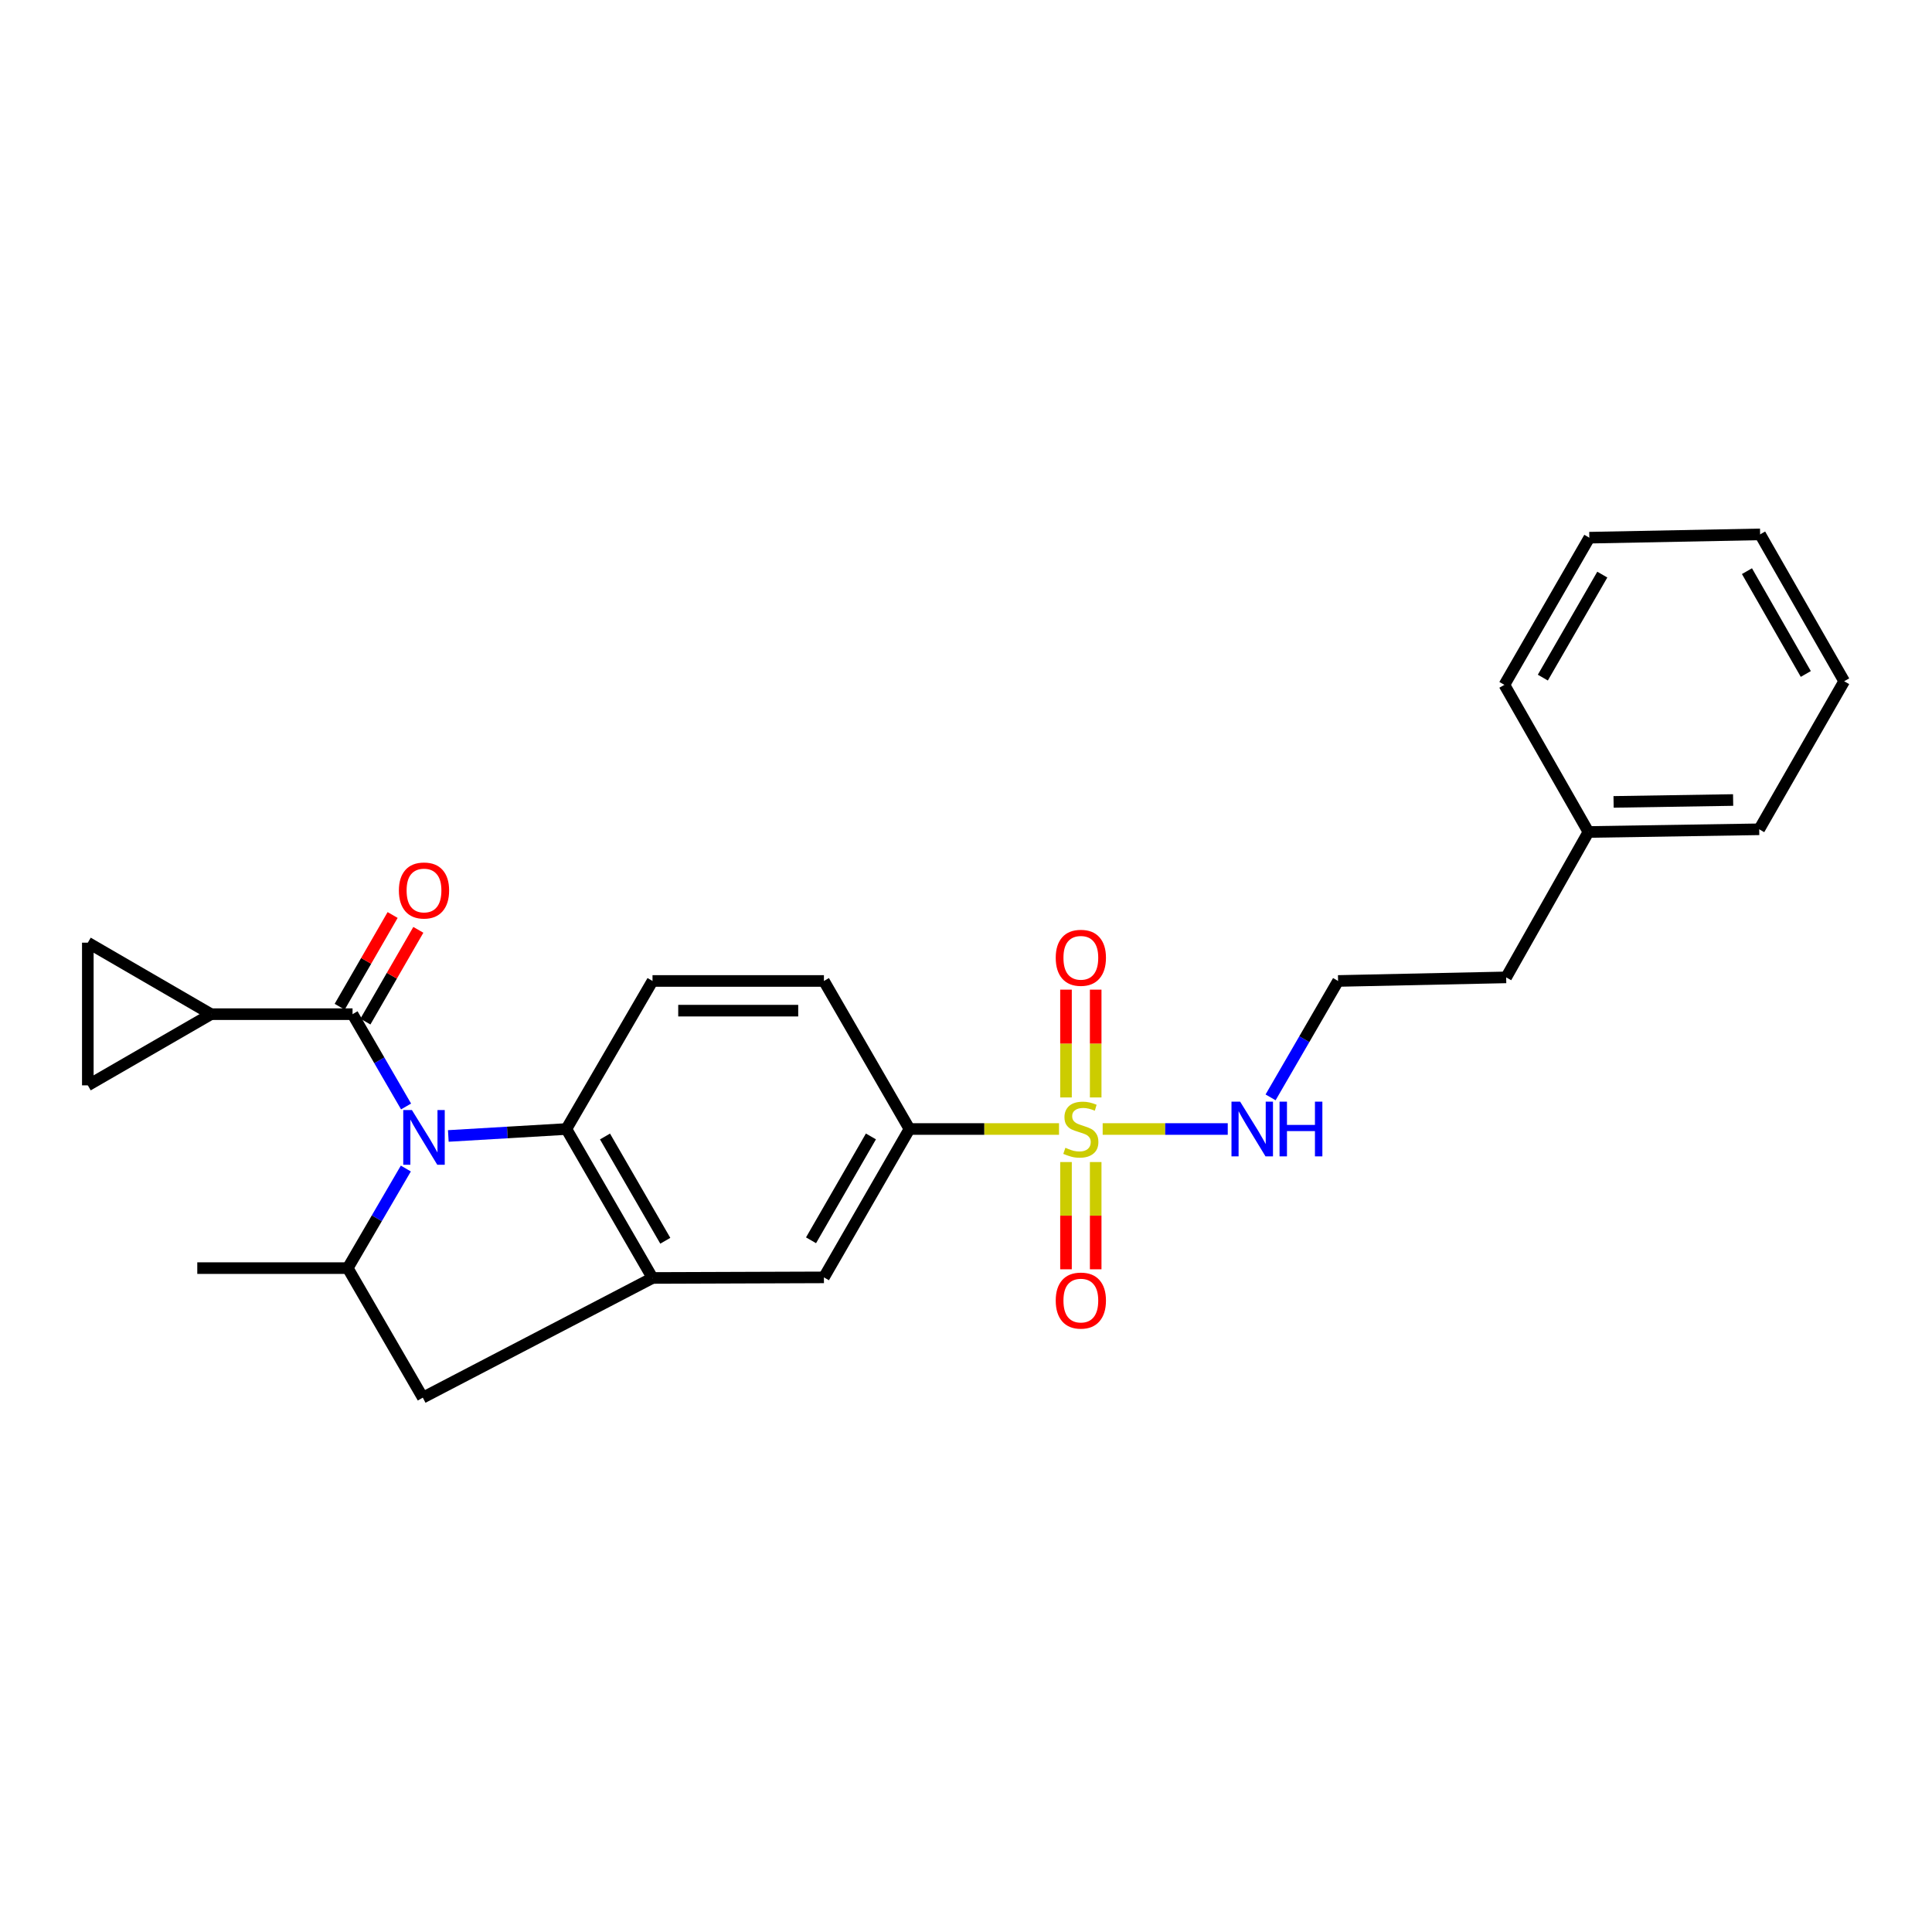 <?xml version='1.0' encoding='iso-8859-1'?>
<svg version='1.1' baseProfile='full'
              xmlns='http://www.w3.org/2000/svg'
                      xmlns:rdkit='http://www.rdkit.org/xml'
                      xmlns:xlink='http://www.w3.org/1999/xlink'
                  xml:space='preserve'
width='1000px' height='1000px' viewBox='0 0 1000 1000'>
<!-- END OF HEADER -->
<rect style='opacity:1.0;fill:#FFFFFF;stroke:none' width='1000' height='1000' x='0' y='0'> </rect>
<path class='bond-1' d='M 210.181,572.708 L 196.328,548.82' style='fill:none;fill-rule:evenodd;stroke:#0000FF;stroke-width:6px;stroke-linecap:butt;stroke-linejoin:miter;stroke-opacity:1' />
<path class='bond-1' d='M 196.328,548.82 L 182.475,524.931' style='fill:none;fill-rule:evenodd;stroke:#000000;stroke-width:6px;stroke-linecap:butt;stroke-linejoin:miter;stroke-opacity:1' />
<path class='bond-2' d='M 232.048,587.971 L 262.601,586.172' style='fill:none;fill-rule:evenodd;stroke:#0000FF;stroke-width:6px;stroke-linecap:butt;stroke-linejoin:miter;stroke-opacity:1' />
<path class='bond-2' d='M 262.601,586.172 L 293.155,584.374' style='fill:none;fill-rule:evenodd;stroke:#000000;stroke-width:6px;stroke-linecap:butt;stroke-linejoin:miter;stroke-opacity:1' />
<path class='bond-4' d='M 210.059,604.83 L 195.025,630.603' style='fill:none;fill-rule:evenodd;stroke:#0000FF;stroke-width:6px;stroke-linecap:butt;stroke-linejoin:miter;stroke-opacity:1' />
<path class='bond-4' d='M 195.025,630.603 L 179.99,656.376' style='fill:none;fill-rule:evenodd;stroke:#000000;stroke-width:6px;stroke-linecap:butt;stroke-linejoin:miter;stroke-opacity:1' />
<path class='bond-0' d='M 548.145,584.374 L 509.442,584.374' style='fill:none;fill-rule:evenodd;stroke:#CCCC00;stroke-width:6px;stroke-linecap:butt;stroke-linejoin:miter;stroke-opacity:1' />
<path class='bond-0' d='M 509.442,584.374 L 470.74,584.374' style='fill:none;fill-rule:evenodd;stroke:#000000;stroke-width:6px;stroke-linecap:butt;stroke-linejoin:miter;stroke-opacity:1' />
<path class='bond-12' d='M 551.758,601.472 L 551.758,629.228' style='fill:none;fill-rule:evenodd;stroke:#CCCC00;stroke-width:6px;stroke-linecap:butt;stroke-linejoin:miter;stroke-opacity:1' />
<path class='bond-12' d='M 551.758,629.228 L 551.758,656.983' style='fill:none;fill-rule:evenodd;stroke:#FF0000;stroke-width:6px;stroke-linecap:butt;stroke-linejoin:miter;stroke-opacity:1' />
<path class='bond-12' d='M 567.127,601.472 L 567.127,629.228' style='fill:none;fill-rule:evenodd;stroke:#CCCC00;stroke-width:6px;stroke-linecap:butt;stroke-linejoin:miter;stroke-opacity:1' />
<path class='bond-12' d='M 567.127,629.228 L 567.127,656.983' style='fill:none;fill-rule:evenodd;stroke:#FF0000;stroke-width:6px;stroke-linecap:butt;stroke-linejoin:miter;stroke-opacity:1' />
<path class='bond-13' d='M 567.127,568.036 L 567.127,540.138' style='fill:none;fill-rule:evenodd;stroke:#CCCC00;stroke-width:6px;stroke-linecap:butt;stroke-linejoin:miter;stroke-opacity:1' />
<path class='bond-13' d='M 567.127,540.138 L 567.127,512.24' style='fill:none;fill-rule:evenodd;stroke:#FF0000;stroke-width:6px;stroke-linecap:butt;stroke-linejoin:miter;stroke-opacity:1' />
<path class='bond-13' d='M 551.758,568.036 L 551.758,540.138' style='fill:none;fill-rule:evenodd;stroke:#CCCC00;stroke-width:6px;stroke-linecap:butt;stroke-linejoin:miter;stroke-opacity:1' />
<path class='bond-13' d='M 551.758,540.138 L 551.758,512.24' style='fill:none;fill-rule:evenodd;stroke:#FF0000;stroke-width:6px;stroke-linecap:butt;stroke-linejoin:miter;stroke-opacity:1' />
<path class='bond-14' d='M 570.74,584.374 L 603.11,584.374' style='fill:none;fill-rule:evenodd;stroke:#CCCC00;stroke-width:6px;stroke-linecap:butt;stroke-linejoin:miter;stroke-opacity:1' />
<path class='bond-14' d='M 603.11,584.374 L 635.479,584.374' style='fill:none;fill-rule:evenodd;stroke:#0000FF;stroke-width:6px;stroke-linecap:butt;stroke-linejoin:miter;stroke-opacity:1' />
<path class='bond-5' d='M 182.475,524.931 L 109.235,524.931' style='fill:none;fill-rule:evenodd;stroke:#000000;stroke-width:6px;stroke-linecap:butt;stroke-linejoin:miter;stroke-opacity:1' />
<path class='bond-15' d='M 189.13,528.772 L 202.832,505.029' style='fill:none;fill-rule:evenodd;stroke:#000000;stroke-width:6px;stroke-linecap:butt;stroke-linejoin:miter;stroke-opacity:1' />
<path class='bond-15' d='M 202.832,505.029 L 216.533,481.286' style='fill:none;fill-rule:evenodd;stroke:#FF0000;stroke-width:6px;stroke-linecap:butt;stroke-linejoin:miter;stroke-opacity:1' />
<path class='bond-15' d='M 175.819,521.091 L 189.52,497.348' style='fill:none;fill-rule:evenodd;stroke:#000000;stroke-width:6px;stroke-linecap:butt;stroke-linejoin:miter;stroke-opacity:1' />
<path class='bond-15' d='M 189.52,497.348 L 203.221,473.605' style='fill:none;fill-rule:evenodd;stroke:#FF0000;stroke-width:6px;stroke-linecap:butt;stroke-linejoin:miter;stroke-opacity:1' />
<path class='bond-3' d='M 293.155,584.374 L 337.741,661.473' style='fill:none;fill-rule:evenodd;stroke:#000000;stroke-width:6px;stroke-linecap:butt;stroke-linejoin:miter;stroke-opacity:1' />
<path class='bond-3' d='M 313.147,588.245 L 344.357,642.215' style='fill:none;fill-rule:evenodd;stroke:#000000;stroke-width:6px;stroke-linecap:butt;stroke-linejoin:miter;stroke-opacity:1' />
<path class='bond-11' d='M 293.155,584.374 L 337.741,507.744' style='fill:none;fill-rule:evenodd;stroke:#000000;stroke-width:6px;stroke-linecap:butt;stroke-linejoin:miter;stroke-opacity:1' />
<path class='bond-10' d='M 337.741,661.473 L 426.461,661.166' style='fill:none;fill-rule:evenodd;stroke:#000000;stroke-width:6px;stroke-linecap:butt;stroke-linejoin:miter;stroke-opacity:1' />
<path class='bond-26' d='M 337.741,661.473 L 218.847,723.409' style='fill:none;fill-rule:evenodd;stroke:#000000;stroke-width:6px;stroke-linecap:butt;stroke-linejoin:miter;stroke-opacity:1' />
<path class='bond-7' d='M 179.99,656.376 L 218.847,723.409' style='fill:none;fill-rule:evenodd;stroke:#000000;stroke-width:6px;stroke-linecap:butt;stroke-linejoin:miter;stroke-opacity:1' />
<path class='bond-18' d='M 179.99,656.376 L 102.114,656.376' style='fill:none;fill-rule:evenodd;stroke:#000000;stroke-width:6px;stroke-linecap:butt;stroke-linejoin:miter;stroke-opacity:1' />
<path class='bond-8' d='M 109.235,524.931 L 45.455,561.774' style='fill:none;fill-rule:evenodd;stroke:#000000;stroke-width:6px;stroke-linecap:butt;stroke-linejoin:miter;stroke-opacity:1' />
<path class='bond-9' d='M 109.235,524.931 L 45.455,487.927' style='fill:none;fill-rule:evenodd;stroke:#000000;stroke-width:6px;stroke-linecap:butt;stroke-linejoin:miter;stroke-opacity:1' />
<path class='bond-6' d='M 470.74,584.374 L 426.461,507.744' style='fill:none;fill-rule:evenodd;stroke:#000000;stroke-width:6px;stroke-linecap:butt;stroke-linejoin:miter;stroke-opacity:1' />
<path class='bond-27' d='M 470.74,584.374 L 426.461,661.166' style='fill:none;fill-rule:evenodd;stroke:#000000;stroke-width:6px;stroke-linecap:butt;stroke-linejoin:miter;stroke-opacity:1' />
<path class='bond-27' d='M 450.784,588.216 L 419.789,641.97' style='fill:none;fill-rule:evenodd;stroke:#000000;stroke-width:6px;stroke-linecap:butt;stroke-linejoin:miter;stroke-opacity:1' />
<path class='bond-28' d='M 45.455,561.774 L 45.455,487.927' style='fill:none;fill-rule:evenodd;stroke:#000000;stroke-width:6px;stroke-linecap:butt;stroke-linejoin:miter;stroke-opacity:1' />
<path class='bond-16' d='M 337.741,507.744 L 426.461,507.744' style='fill:none;fill-rule:evenodd;stroke:#000000;stroke-width:6px;stroke-linecap:butt;stroke-linejoin:miter;stroke-opacity:1' />
<path class='bond-16' d='M 351.049,523.113 L 413.153,523.113' style='fill:none;fill-rule:evenodd;stroke:#000000;stroke-width:6px;stroke-linecap:butt;stroke-linejoin:miter;stroke-opacity:1' />
<path class='bond-17' d='M 657.648,567.999 L 675.117,537.872' style='fill:none;fill-rule:evenodd;stroke:#0000FF;stroke-width:6px;stroke-linecap:butt;stroke-linejoin:miter;stroke-opacity:1' />
<path class='bond-17' d='M 675.117,537.872 L 692.586,507.744' style='fill:none;fill-rule:evenodd;stroke:#000000;stroke-width:6px;stroke-linecap:butt;stroke-linejoin:miter;stroke-opacity:1' />
<path class='bond-20' d='M 692.586,507.744 L 779.59,505.891' style='fill:none;fill-rule:evenodd;stroke:#000000;stroke-width:6px;stroke-linecap:butt;stroke-linejoin:miter;stroke-opacity:1' />
<path class='bond-19' d='M 822.17,430.636 L 779.59,505.891' style='fill:none;fill-rule:evenodd;stroke:#000000;stroke-width:6px;stroke-linecap:butt;stroke-linejoin:miter;stroke-opacity:1' />
<path class='bond-21' d='M 822.17,430.636 L 910.565,429.244' style='fill:none;fill-rule:evenodd;stroke:#000000;stroke-width:6px;stroke-linecap:butt;stroke-linejoin:miter;stroke-opacity:1' />
<path class='bond-21' d='M 835.187,415.061 L 897.064,414.086' style='fill:none;fill-rule:evenodd;stroke:#000000;stroke-width:6px;stroke-linecap:butt;stroke-linejoin:miter;stroke-opacity:1' />
<path class='bond-22' d='M 822.17,430.636 L 778.668,354.476' style='fill:none;fill-rule:evenodd;stroke:#000000;stroke-width:6px;stroke-linecap:butt;stroke-linejoin:miter;stroke-opacity:1' />
<path class='bond-24' d='M 910.565,429.244 L 954.545,352.614' style='fill:none;fill-rule:evenodd;stroke:#000000;stroke-width:6px;stroke-linecap:butt;stroke-linejoin:miter;stroke-opacity:1' />
<path class='bond-23' d='M 778.668,354.476 L 822.631,278.307' style='fill:none;fill-rule:evenodd;stroke:#000000;stroke-width:6px;stroke-linecap:butt;stroke-linejoin:miter;stroke-opacity:1' />
<path class='bond-23' d='M 798.573,350.733 L 829.347,297.415' style='fill:none;fill-rule:evenodd;stroke:#000000;stroke-width:6px;stroke-linecap:butt;stroke-linejoin:miter;stroke-opacity:1' />
<path class='bond-25' d='M 822.631,278.307 L 911.035,276.591' style='fill:none;fill-rule:evenodd;stroke:#000000;stroke-width:6px;stroke-linecap:butt;stroke-linejoin:miter;stroke-opacity:1' />
<path class='bond-29' d='M 954.545,352.614 L 911.035,276.591' style='fill:none;fill-rule:evenodd;stroke:#000000;stroke-width:6px;stroke-linecap:butt;stroke-linejoin:miter;stroke-opacity:1' />
<path class='bond-29' d='M 934.68,348.845 L 904.223,295.628' style='fill:none;fill-rule:evenodd;stroke:#000000;stroke-width:6px;stroke-linecap:butt;stroke-linejoin:miter;stroke-opacity:1' />
<path  class='atom-0' d='M 213.202 574.551
L 222.482 589.551
Q 223.402 591.031, 224.882 593.711
Q 226.362 596.391, 226.442 596.551
L 226.442 574.551
L 230.202 574.551
L 230.202 602.871
L 226.322 602.871
L 216.362 586.471
Q 215.202 584.551, 213.962 582.351
Q 212.762 580.151, 212.402 579.471
L 212.402 602.871
L 208.722 602.871
L 208.722 574.551
L 213.202 574.551
' fill='#0000FF'/>
<path  class='atom-1' d='M 551.443 594.094
Q 551.763 594.214, 553.083 594.774
Q 554.403 595.334, 555.843 595.694
Q 557.323 596.014, 558.763 596.014
Q 561.443 596.014, 563.003 594.734
Q 564.563 593.414, 564.563 591.134
Q 564.563 589.574, 563.763 588.614
Q 563.003 587.654, 561.803 587.134
Q 560.603 586.614, 558.603 586.014
Q 556.083 585.254, 554.563 584.534
Q 553.083 583.814, 552.003 582.294
Q 550.963 580.774, 550.963 578.214
Q 550.963 574.654, 553.363 572.454
Q 555.803 570.254, 560.603 570.254
Q 563.883 570.254, 567.603 571.814
L 566.683 574.894
Q 563.283 573.494, 560.723 573.494
Q 557.963 573.494, 556.443 574.654
Q 554.923 575.774, 554.963 577.734
Q 554.963 579.254, 555.723 580.174
Q 556.523 581.094, 557.643 581.614
Q 558.803 582.134, 560.723 582.734
Q 563.283 583.534, 564.803 584.334
Q 566.323 585.134, 567.403 586.774
Q 568.523 588.374, 568.523 591.134
Q 568.523 595.054, 565.883 597.174
Q 563.283 599.254, 558.923 599.254
Q 556.403 599.254, 554.483 598.694
Q 552.603 598.174, 550.363 597.254
L 551.443 594.094
' fill='#CCCC00'/>
<path  class='atom-13' d='M 546.443 673.174
Q 546.443 666.374, 549.803 662.574
Q 553.163 658.774, 559.443 658.774
Q 565.723 658.774, 569.083 662.574
Q 572.443 666.374, 572.443 673.174
Q 572.443 680.054, 569.043 683.974
Q 565.643 687.854, 559.443 687.854
Q 553.203 687.854, 549.803 683.974
Q 546.443 680.094, 546.443 673.174
M 559.443 684.654
Q 563.763 684.654, 566.083 681.774
Q 568.443 678.854, 568.443 673.174
Q 568.443 667.614, 566.083 664.814
Q 563.763 661.974, 559.443 661.974
Q 555.123 661.974, 552.763 664.774
Q 550.443 667.574, 550.443 673.174
Q 550.443 678.894, 552.763 681.774
Q 555.123 684.654, 559.443 684.654
' fill='#FF0000'/>
<path  class='atom-14' d='M 546.443 495.751
Q 546.443 488.951, 549.803 485.151
Q 553.163 481.351, 559.443 481.351
Q 565.723 481.351, 569.083 485.151
Q 572.443 488.951, 572.443 495.751
Q 572.443 502.631, 569.043 506.551
Q 565.643 510.431, 559.443 510.431
Q 553.203 510.431, 549.803 506.551
Q 546.443 502.671, 546.443 495.751
M 559.443 507.231
Q 563.763 507.231, 566.083 504.351
Q 568.443 501.431, 568.443 495.751
Q 568.443 490.191, 566.083 487.391
Q 563.763 484.551, 559.443 484.551
Q 555.123 484.551, 552.763 487.351
Q 550.443 490.151, 550.443 495.751
Q 550.443 501.471, 552.763 504.351
Q 555.123 507.231, 559.443 507.231
' fill='#FF0000'/>
<path  class='atom-15' d='M 641.894 570.214
L 651.174 585.214
Q 652.094 586.694, 653.574 589.374
Q 655.054 592.054, 655.134 592.214
L 655.134 570.214
L 658.894 570.214
L 658.894 598.534
L 655.014 598.534
L 645.054 582.134
Q 643.894 580.214, 642.654 578.014
Q 641.454 575.814, 641.094 575.134
L 641.094 598.534
L 637.414 598.534
L 637.414 570.214
L 641.894 570.214
' fill='#0000FF'/>
<path  class='atom-15' d='M 662.294 570.214
L 666.134 570.214
L 666.134 582.254
L 680.614 582.254
L 680.614 570.214
L 684.454 570.214
L 684.454 598.534
L 680.614 598.534
L 680.614 585.454
L 666.134 585.454
L 666.134 598.534
L 662.294 598.534
L 662.294 570.214
' fill='#0000FF'/>
<path  class='atom-16' d='M 206.462 460.916
Q 206.462 454.116, 209.822 450.316
Q 213.182 446.516, 219.462 446.516
Q 225.742 446.516, 229.102 450.316
Q 232.462 454.116, 232.462 460.916
Q 232.462 467.796, 229.062 471.716
Q 225.662 475.596, 219.462 475.596
Q 213.222 475.596, 209.822 471.716
Q 206.462 467.836, 206.462 460.916
M 219.462 472.396
Q 223.782 472.396, 226.102 469.516
Q 228.462 466.596, 228.462 460.916
Q 228.462 455.356, 226.102 452.556
Q 223.782 449.716, 219.462 449.716
Q 215.142 449.716, 212.782 452.516
Q 210.462 455.316, 210.462 460.916
Q 210.462 466.636, 212.782 469.516
Q 215.142 472.396, 219.462 472.396
' fill='#FF0000'/>
</svg>
